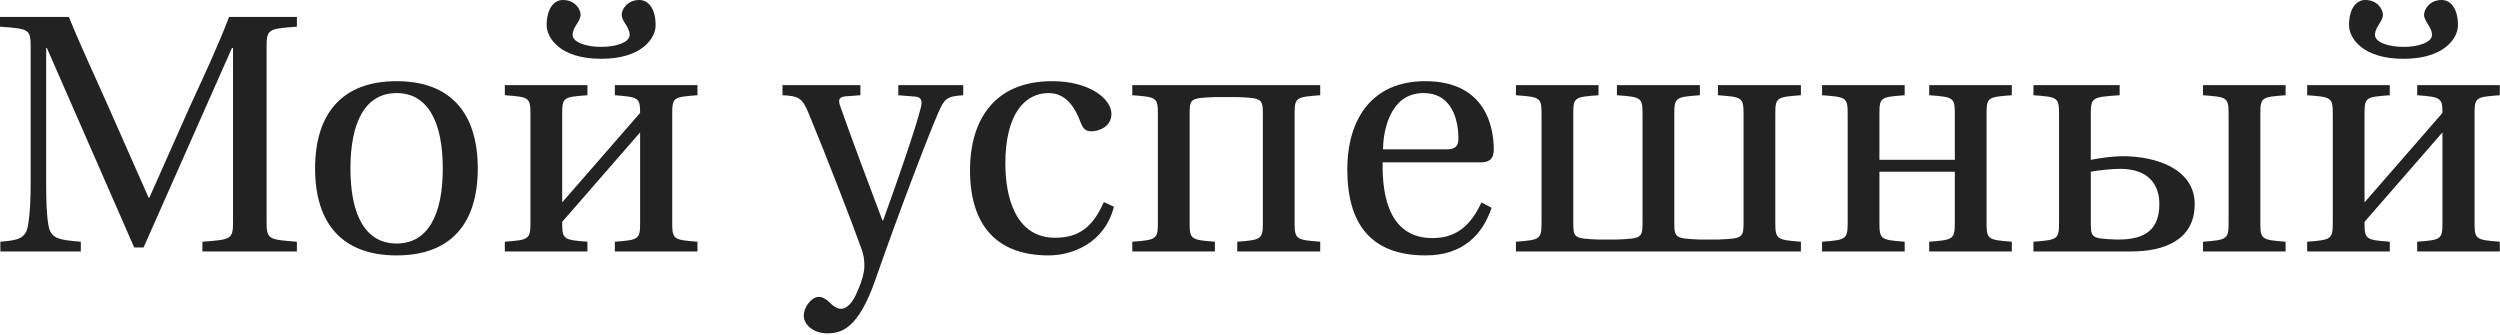 <?xml version="1.0" encoding="UTF-8"?> <svg xmlns="http://www.w3.org/2000/svg" width="693" height="93" viewBox="0 0 693 93" fill="none"><path d="M0.1 69.7V67C5 66.6 7.2 66.2 7.8 62.3C8.3 59.2 8.5 55.6 8.5 50.6V13.4C8.5 8.1 8.3 8 -9.75206e-05 7.4V4.7H19.1C22.5 13.1 26.4 21.3 30.1 29.7L41.2 54.8H41.4L52.6 29.6C56.4 21.3 60.3 13.1 63.5 4.7H82.3V7.4C74.1 8 73.9 8.1 73.9 13.4V61C73.9 66.3 74.1 66.4 82.3 67V69.7H56.1V67C64.4 66.4 64.6 66.3 64.6 61V13.3H64.3L39.8 68.6H37.2L13 13.3H12.8V50.6C12.8 55.6 12.9 59.2 13.4 62.3C14 66.2 16.3 66.5 22.4 67V69.7H0.1ZM87.34 46.7C87.34 31.5 94.84 22.5 109.94 22.5C125.04 22.5 132.44 31.5 132.44 46.7C132.44 61.9 125.04 70.8 109.94 70.8C94.84 70.8 87.34 61.9 87.34 46.7ZM97.14 46.7C97.14 59.7 101.34 67.5 109.94 67.5C118.54 67.5 122.74 59.7 122.74 46.7C122.74 33.7 118.54 25.8 109.94 25.8C101.34 25.8 97.14 33.7 97.14 46.7ZM151.539 7C151.539 2.4 153.539 0 156.039 0C159.439 0 160.939 2.6 160.939 4.1C160.939 6 158.739 7.4 158.739 9.7C158.739 11.7 162.439 13 166.639 13C170.839 13 174.539 11.7 174.539 9.7C174.539 7.4 172.339 6 172.339 4.1C172.339 2.6 173.839 0 177.239 0C179.739 0 181.739 2.4 181.739 7C181.739 10.5 178.039 16.3 166.639 16.3C155.239 16.3 151.539 10.5 151.539 7ZM139.939 69.7V67C146.739 66.5 147.039 66.3 147.039 61.5V31.8C147.039 27 146.739 26.9 139.939 26.4V23.6H162.839V26.4C156.039 26.9 155.839 27 155.839 31.8V56.1L177.439 31.3C177.439 27.1 176.939 26.9 170.439 26.4V23.6H193.339V26.4C186.539 26.9 186.339 27 186.339 31.8V61.5C186.339 66.3 186.539 66.5 193.339 67V69.7H170.439V67C177.239 66.5 177.439 66.3 177.439 61.5V36.7L155.839 61.5C155.839 66.3 156.039 66.5 162.839 67V69.7H139.939ZM216.908 26.4V23.6H238.508V26.4L234.408 26.7C232.208 26.9 232.408 28 233.008 29.7C236.508 39.6 240.308 49.7 244.608 61.1H244.808C248.908 49.8 253.808 35.6 255.208 30C255.708 28.1 255.508 27 253.908 26.8L249.008 26.4V23.6H267.008V26.4C262.308 26.7 261.808 27.4 260.108 31.2C257.208 37.8 248.508 60.7 242.708 77.4C237.908 91.3 233.108 92.4 229.308 92.4C225.408 92.4 222.808 89.9 222.808 87.6C222.808 84.9 225.108 82.3 226.908 82.3C228.008 82.3 228.808 82.8 229.708 83.6C231.408 85.3 232.308 85.6 233.208 85.6C234.208 85.6 235.908 84.7 237.308 81.6C238.708 78.6 239.608 75.8 239.608 73.6C239.608 72 239.408 70.6 238.808 69C236.508 62.5 228.808 42.6 224.108 31.3C222.408 27.2 221.408 26.6 216.908 26.4ZM268.883 47.1C268.883 34.6 274.583 22.5 291.683 22.5C301.883 22.5 308.083 27.3 308.083 31.6C308.083 35.2 304.483 36.4 302.583 36.4C300.783 36.4 300.183 35.5 299.583 34C297.683 28.9 294.983 25.8 290.683 25.8C284.183 25.8 278.683 31.4 278.683 45.4C278.683 54.2 281.283 65.9 292.483 65.9C299.383 65.9 303.083 62.6 305.983 56L308.783 57.3C306.183 67.4 297.283 70.8 290.683 70.8C276.583 70.8 268.883 62.8 268.883 47.1ZM313.865 69.7V67C320.665 66.5 320.965 66.3 320.965 61.5V31.8C320.965 27 320.665 26.9 313.865 26.4V23.6H365.965V26.4C359.165 26.9 358.865 27 358.865 31.8V61.5C358.865 66.3 359.165 66.5 365.965 67V69.7H342.965V67C349.765 66.5 350.065 66.3 350.065 61.5V32.1C350.065 27.3 349.965 27.2 342.965 26.9H336.765C329.765 27.2 329.765 27.3 329.765 32.1V61.5C329.765 66.3 329.965 66.5 336.765 67V69.7H313.865ZM373.473 47C373.473 32.9 380.373 22.5 395.073 22.5C412.273 22.5 414.073 35.9 414.073 41.4C414.073 44.5 412.373 45 410.373 45H383.273C383.073 54.8 385.373 66 397.073 66C404.473 66 408.073 61.6 410.673 56.1L413.473 57.6C410.973 65 405.573 70.8 395.173 70.8C379.873 70.8 373.473 61.9 373.473 47ZM383.373 41.4H401.073C403.673 41.4 404.273 40.2 404.273 38.4C404.273 34.7 403.273 25.8 394.573 25.8C384.773 25.8 383.373 37.5 383.373 41.4ZM420.212 69.7V67C427.012 66.5 427.312 66.3 427.312 61.5V31.8C427.312 27 427.012 26.9 420.212 26.4V23.6H443.112V26.4C436.312 26.9 436.112 27 436.112 31.8V61.2C436.112 66 436.112 66.1 443.112 66.4H448.212C455.212 66.1 455.312 66 455.312 61.2V31.8C455.312 27 455.012 26.9 448.212 26.4V23.6H471.212V26.4C464.412 26.9 464.112 27 464.112 31.8V61.2C464.112 66 464.212 66.1 471.212 66.4H476.212C483.212 66.1 483.312 66 483.312 61.2V31.8C483.312 27 483.012 26.9 476.212 26.4V23.6H499.212V26.4C492.412 26.9 492.112 27 492.112 31.8V61.5C492.112 66.3 492.412 66.5 499.212 67V69.7H420.212ZM505.076 69.7V67C511.876 66.5 512.176 66.3 512.176 61.5V31.8C512.176 27 511.876 26.9 505.076 26.4V23.6H527.976V26.4C521.176 26.9 520.976 27 520.976 31.8V44.3H541.876V31.8C541.876 27 541.576 26.9 534.776 26.4V23.6H557.676V26.4C550.876 26.9 550.676 27 550.676 31.8V61.5C550.676 66.3 550.876 66.5 557.676 67V69.7H534.776V67C541.576 66.5 541.876 66.3 541.876 61.5V47.6H520.976V61.5C520.976 66.3 521.176 66.5 527.976 67V69.7H505.076ZM610.669 69.7V67C617.469 66.5 617.769 66.3 617.769 61.5V31.8C617.769 27 617.469 26.9 610.669 26.4V23.6H633.569V26.4C626.769 26.9 626.569 27 626.569 31.8V61.5C626.569 66.3 626.769 66.5 633.569 67V69.7H610.669ZM563.669 69.7V67C570.469 66.5 570.769 66.3 570.769 61.5V31.8C570.769 27 570.469 26.9 563.669 26.4V23.6H587.569V26.4C579.869 26.9 579.569 27 579.569 31.8V44.3C582.269 43.8 585.569 43.3 588.369 43.3C597.869 43.3 608.369 46.9 608.369 56.6C608.369 66.5 599.969 69.7 590.869 69.7H563.669ZM579.569 61.2C579.569 66 579.569 66.1 586.569 66.4H587.269C595.269 66.4 598.569 63.1 598.569 56.5C598.569 51.5 595.869 46.8 587.669 46.8C585.569 46.8 581.569 47.2 579.569 47.6V61.2ZM651.148 7C651.148 2.4 653.148 0 655.648 0C659.048 0 660.548 2.6 660.548 4.1C660.548 6 658.348 7.4 658.348 9.7C658.348 11.7 662.048 13 666.248 13C670.448 13 674.148 11.7 674.148 9.7C674.148 7.4 671.948 6 671.948 4.1C671.948 2.6 673.448 0 676.848 0C679.348 0 681.348 2.4 681.348 7C681.348 10.5 677.648 16.3 666.248 16.3C654.848 16.3 651.148 10.5 651.148 7ZM639.548 69.7V67C646.348 66.5 646.648 66.3 646.648 61.5V31.8C646.648 27 646.348 26.9 639.548 26.4V23.6H662.448V26.4C655.648 26.9 655.448 27 655.448 31.8V56.1L677.048 31.3C677.048 27.1 676.548 26.9 670.048 26.4V23.6H692.948V26.4C686.148 26.9 685.948 27 685.948 31.8V61.5C685.948 66.3 686.148 66.5 692.948 67V69.7H670.048V67C676.848 66.5 677.048 66.3 677.048 61.5V36.7L655.448 61.5C655.448 66.3 655.648 66.5 662.448 67V69.7H639.548Z" fill="#222222"></path></svg> 